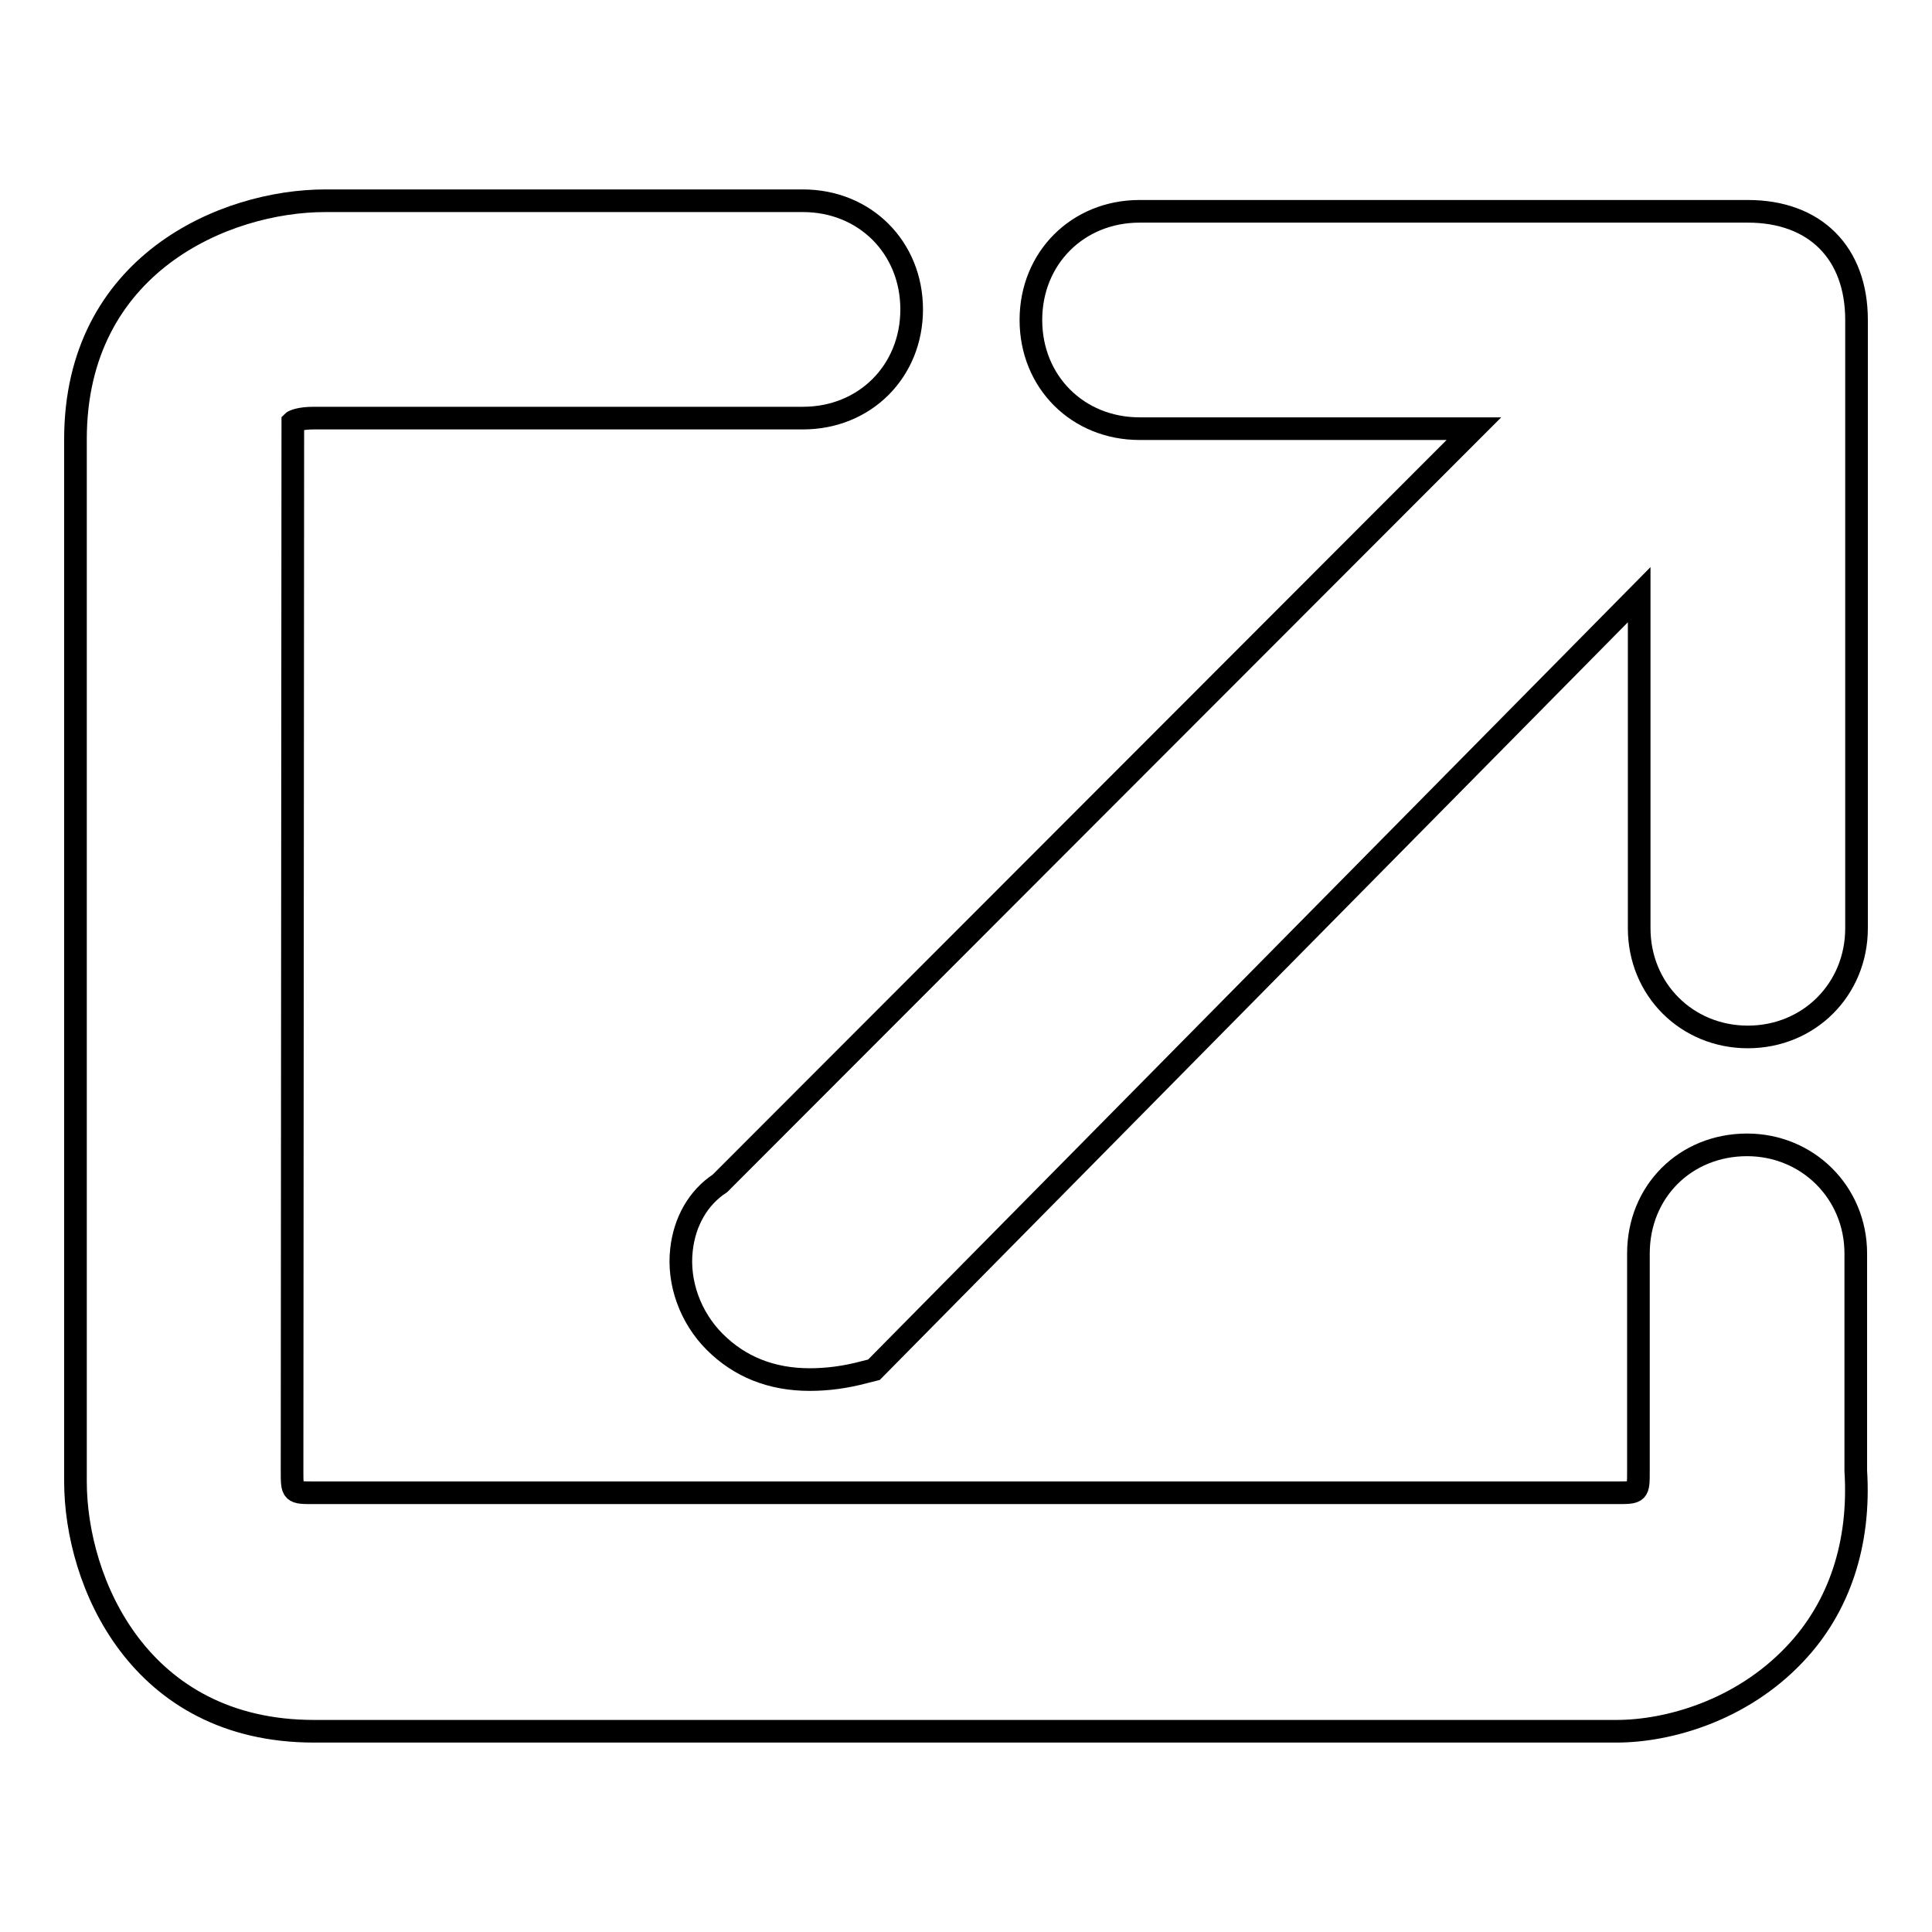 <?xml version="1.0" encoding="utf-8"?>
<!-- Svg Vector Icons : http://www.onlinewebfonts.com/icon -->
<!DOCTYPE svg PUBLIC "-//W3C//DTD SVG 1.1//EN" "http://www.w3.org/Graphics/SVG/1.1/DTD/svg11.dtd">
<svg version="1.1" xmlns="http://www.w3.org/2000/svg" xmlns:xlink="http://www.w3.org/1999/xlink" x="0px" y="0px" viewBox="0 0 256 256" enable-background="new 0 0 256 256" xml:space="preserve">
<g><g><path stroke-width="3" fill-opacity="0" stroke="#000000"  d="M41.6,229.4c-23.2,0-31.6-19.8-31.6-33.1V58.2C10,35,29.8,26.6,43.1,26.6h63.3c8.2,0,14.4,6.2,14.4,14.4c0,8.2-6.2,14.4-14.4,14.4H41.6c-1.9,0-2.7,0.4-2.8,0.5l-0.1,139c0,2.9,0,2.9,2.9,2.9h172.6c2.9,0,2.9,0,2.9-2.9v-28.8c0-8.2,6.2-14.4,14.4-14.4c8,0,14.4,6.3,14.4,14.4v28.8c0.6,9.5-2.1,18-8.1,24.3c-7.1,7.5-16.8,10.2-23.6,10.2L41.6,229.4L41.6,229.4z"/><path stroke-width="3" fill-opacity="0" stroke="#000000"  d="M107.3,182.8c-5.1,0-9.3-1.7-12.6-5c-3.2-3.2-4.9-7.8-4.4-12.2c0.4-3.7,2.2-6.9,5.1-8.8l99.9-100H151c-8.2,0-14.4-6.2-14.4-14.4c0-8.2,6.2-14.4,14.4-14.4h80.6c8.9,0,14.4,5.5,14.4,14.4V123c0,8.1-6.3,14.4-14.4,14.4c-8.1,0-14.4-6.3-14.4-14.4V78.8L115.8,181.5l-1.2,0.3C112,182.5,109.6,182.8,107.3,182.8z"/></g></g>
</svg>